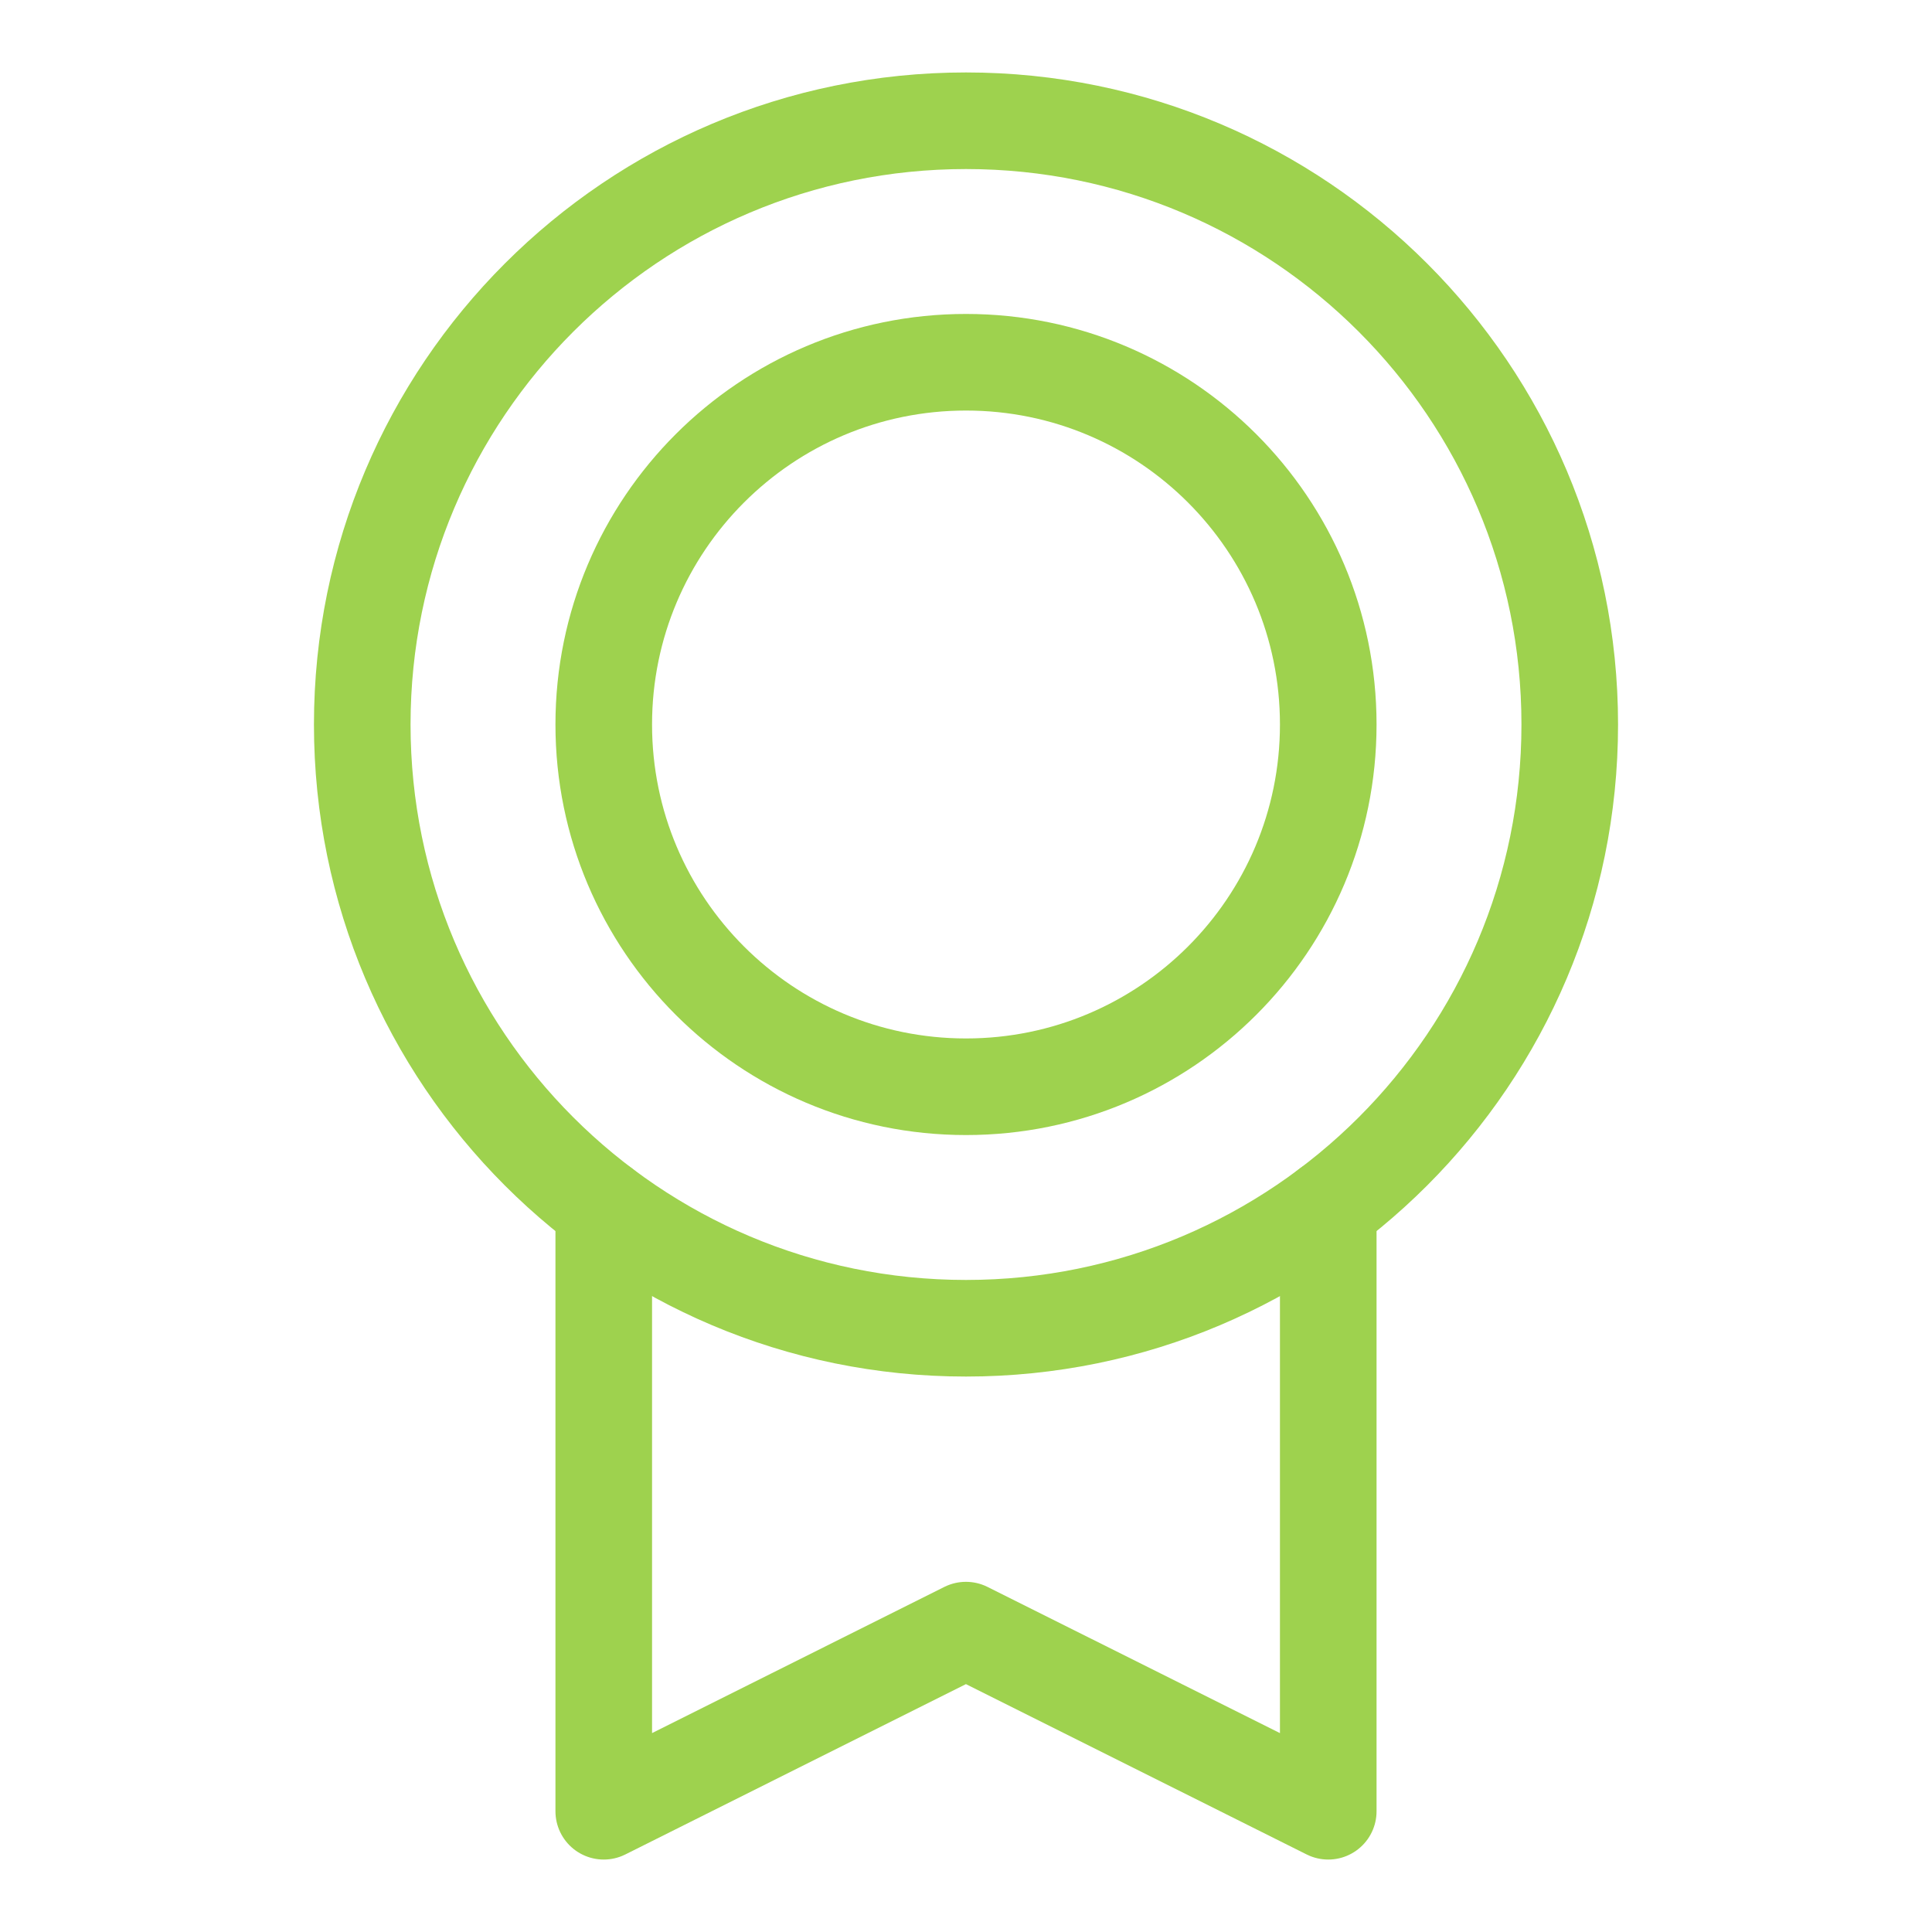 <?xml version="1.0" encoding="UTF-8"?> <svg xmlns="http://www.w3.org/2000/svg" width="80" height="80" viewBox="0 0 80 80" fill="none"><path d="M40 55C53.807 55 65 43.807 65 30C65 16.193 53.807 5 40 5C26.193 5 15 16.193 15 30C15 43.807 26.193 55 40 55Z" stroke="#9ED24E" stroke-width="4" stroke-linecap="round" stroke-linejoin="round"></path><path d="M40 45C48.284 45 55 38.284 55 30C55 21.716 48.284 15 40 15C31.716 15 25 21.716 25 30C25 38.284 31.716 45 40 45Z" stroke="#9ED24E" stroke-width="4" stroke-linecap="round" stroke-linejoin="round"></path><path d="M55 50V75L39.997 67.5L25 75V50.003" stroke="#9ED24E" stroke-width="4" stroke-linecap="round" stroke-linejoin="round"></path></svg> 